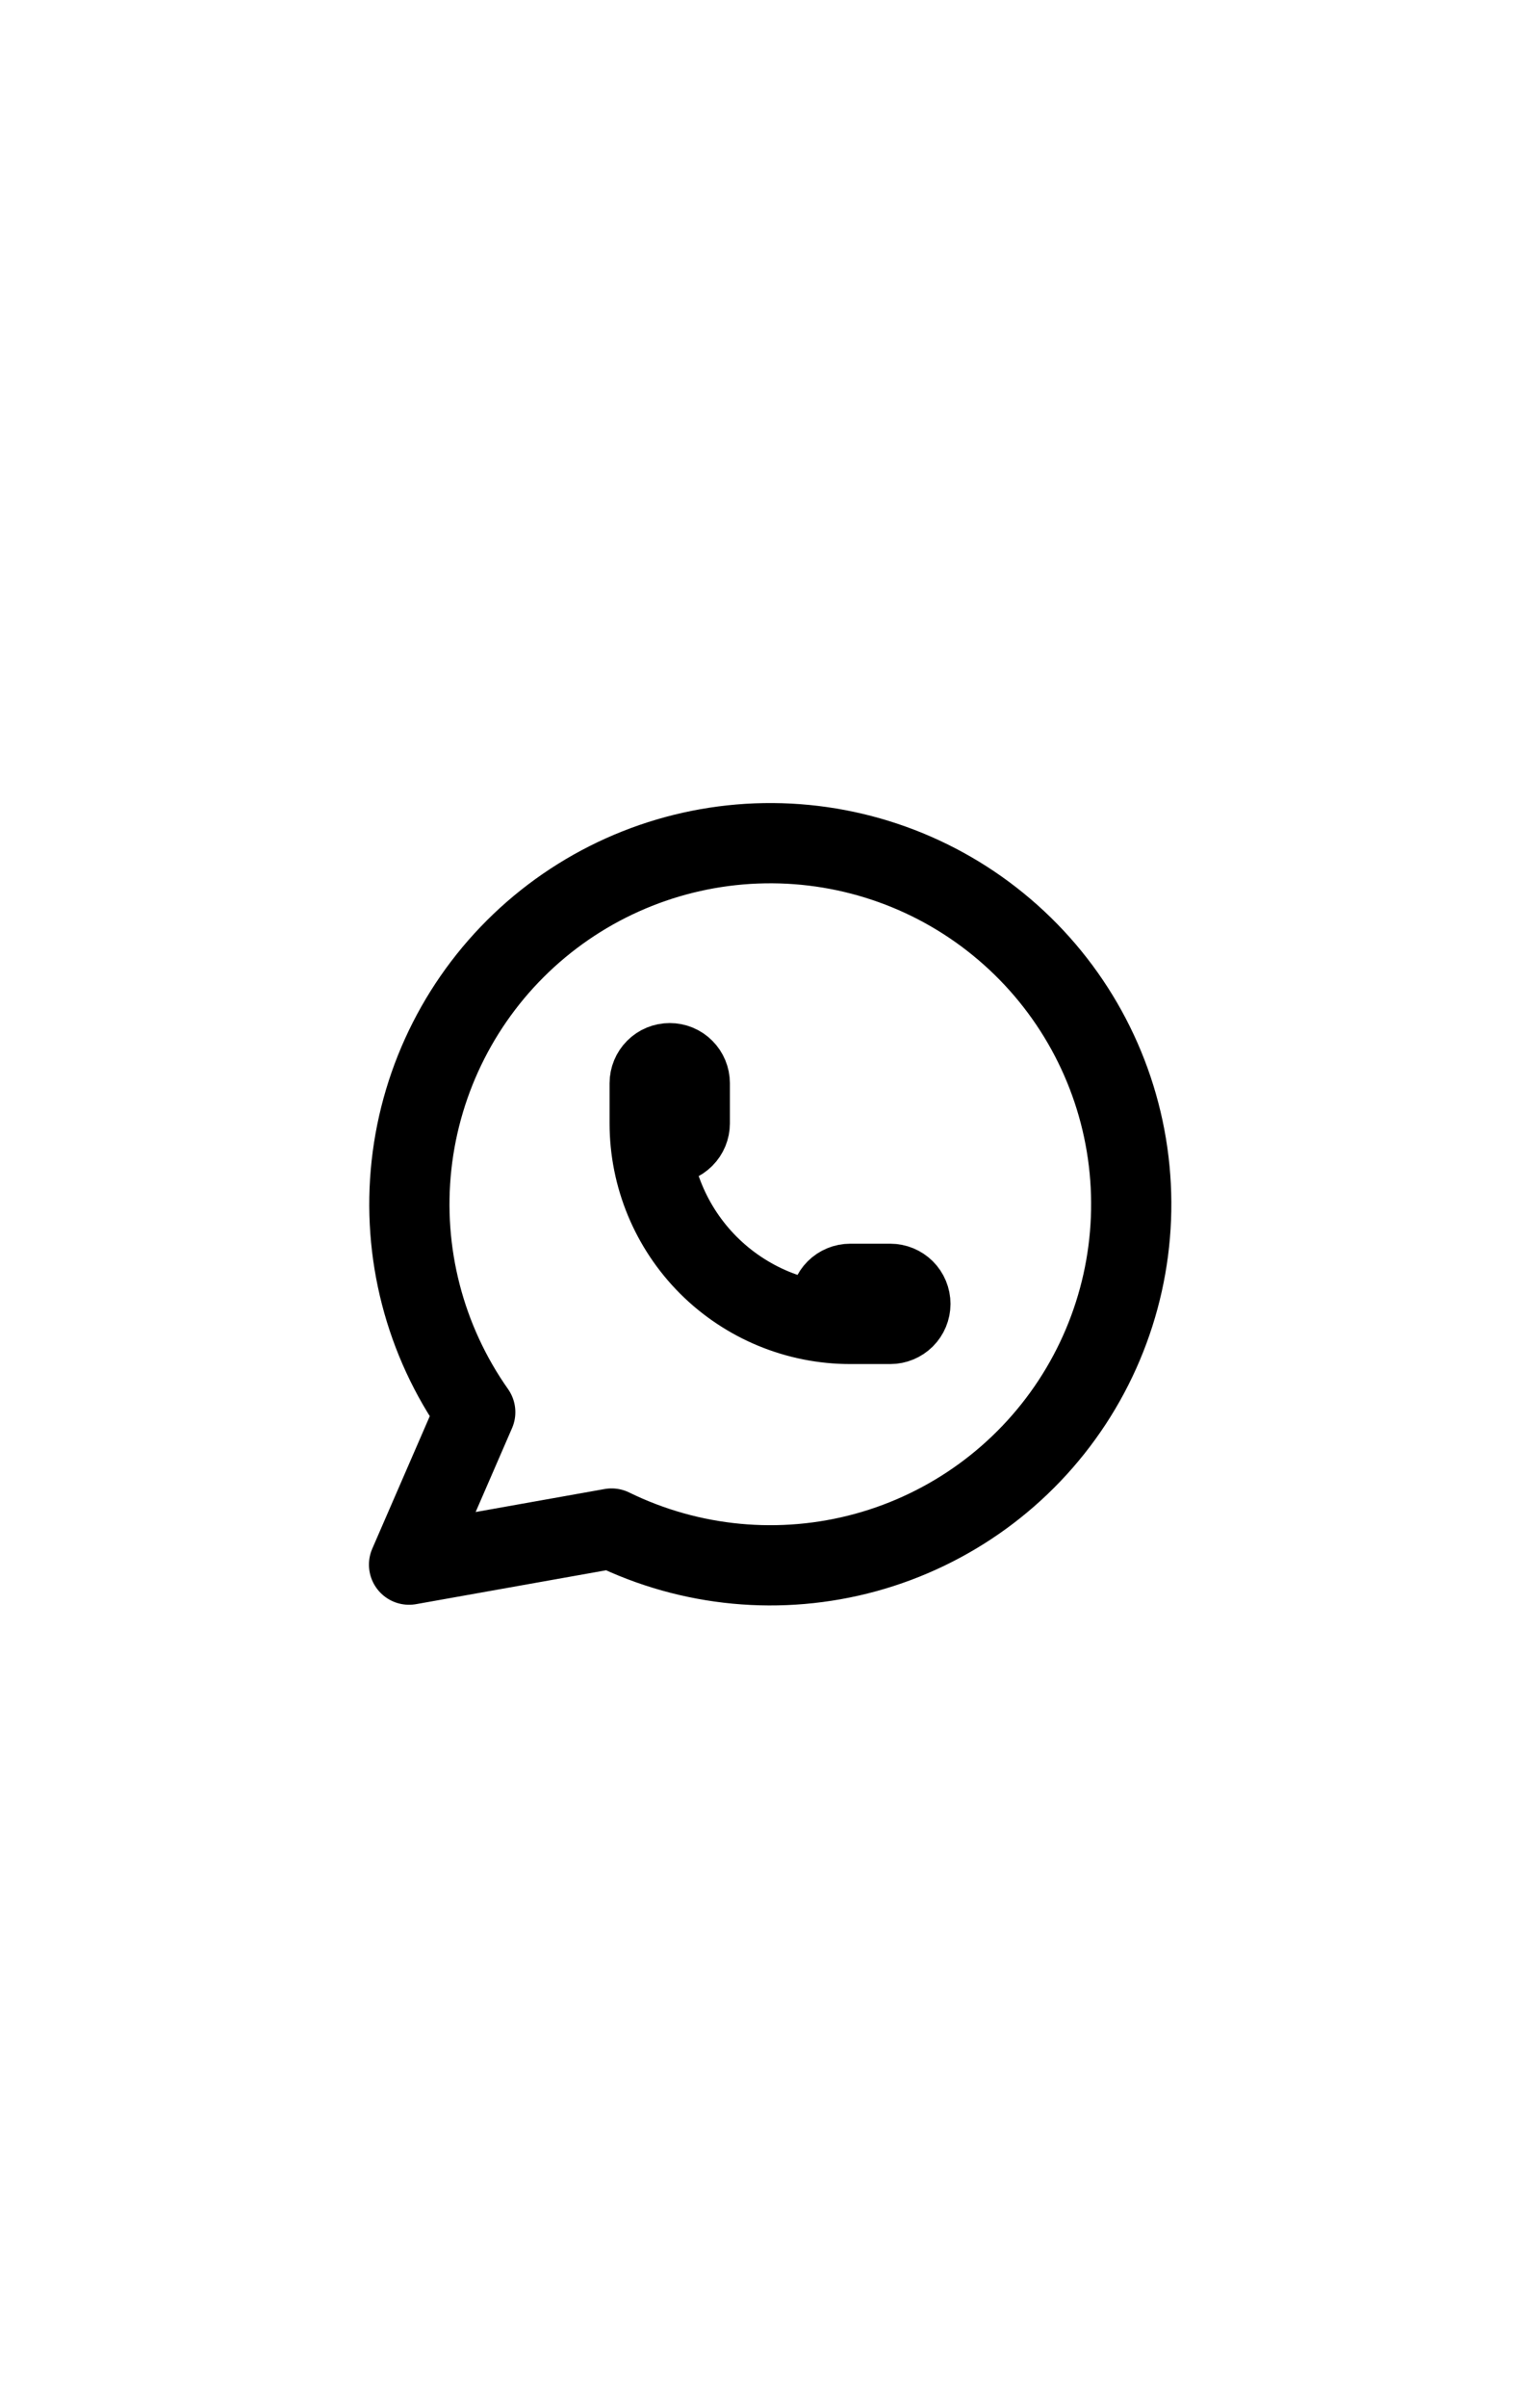 <?xml version="1.0" encoding="UTF-8"?> <svg xmlns="http://www.w3.org/2000/svg" width="32" height="50" viewBox="0 0 32 50" fill="none"><path d="M8.5 32.5L9.875 29.333C8.823 27.84 8.352 26.014 8.551 24.198C8.75 22.383 9.604 20.702 10.954 19.471C12.304 18.241 14.056 17.545 15.883 17.515C17.709 17.485 19.484 18.122 20.873 19.308C22.263 20.493 23.173 22.145 23.431 23.953C23.689 25.762 23.279 27.602 22.277 29.129C21.275 30.656 19.75 31.765 17.988 32.248C16.226 32.73 14.349 32.553 12.708 31.75L8.5 32.5Z" stroke="#202020" style="stroke:#202020;stroke:color(display-p3 0.126 0.126 0.126);stroke-opacity:1;" stroke-width="1.667" stroke-linecap="round" stroke-linejoin="round"></path><path d="M13.5 23.334C13.5 23.444 13.544 23.55 13.622 23.628C13.7 23.706 13.806 23.75 13.917 23.75C14.027 23.75 14.133 23.706 14.211 23.628C14.289 23.55 14.333 23.444 14.333 23.334V22.5C14.333 22.39 14.289 22.284 14.211 22.206C14.133 22.127 14.027 22.084 13.917 22.084C13.806 22.084 13.7 22.127 13.622 22.206C13.544 22.284 13.5 22.39 13.5 22.5V23.334ZM13.5 23.334C13.5 24.439 13.939 25.498 14.72 26.28C15.502 27.061 16.562 27.5 17.667 27.5M17.667 27.5H18.5C18.61 27.5 18.716 27.456 18.795 27.378C18.873 27.3 18.917 27.194 18.917 27.084C18.917 26.973 18.873 26.867 18.795 26.789C18.716 26.711 18.61 26.667 18.5 26.667H17.667C17.556 26.667 17.45 26.711 17.372 26.789C17.294 26.867 17.25 26.973 17.25 27.084C17.25 27.194 17.294 27.3 17.372 27.378C17.45 27.456 17.556 27.5 17.667 27.5Z" stroke="#202020" style="stroke:#202020;stroke:color(display-p3 0.126 0.126 0.126);stroke-opacity:1;" stroke-width="1.667" stroke-linecap="round" stroke-linejoin="round"></path></svg> 